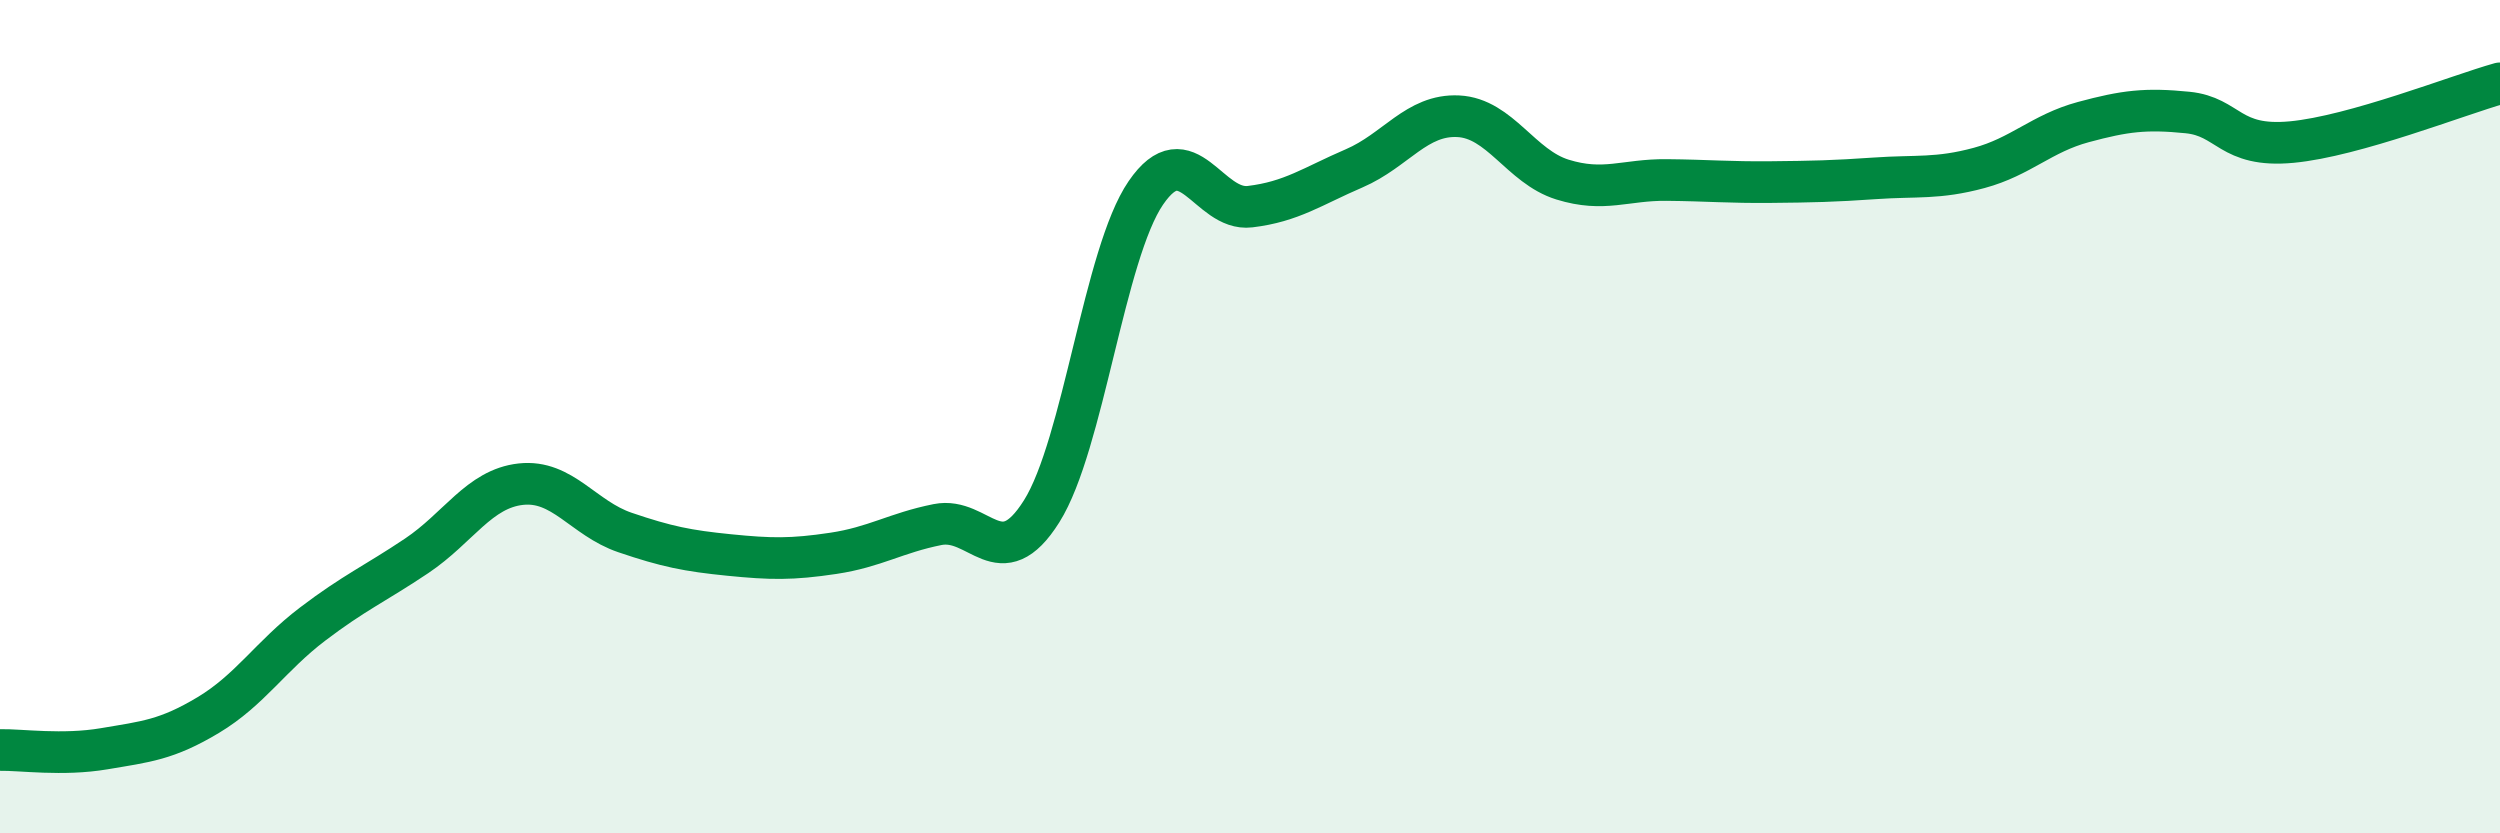 
    <svg width="60" height="20" viewBox="0 0 60 20" xmlns="http://www.w3.org/2000/svg">
      <path
        d="M 0,18 C 0.5,17.99 1.5,18.14 2.5,17.97 C 3.5,17.8 4,17.76 5,17.16 C 6,16.56 6.5,15.74 7.5,14.98 C 8.5,14.22 9,14.01 10,13.34 C 11,12.67 11.5,11.73 12.5,11.62 C 13.5,11.51 14,12.44 15,12.78 C 16,13.12 16.5,13.22 17.5,13.32 C 18.5,13.42 19,13.43 20,13.28 C 21,13.13 21.5,12.79 22.5,12.59 C 23.5,12.39 24,13.86 25,12.27 C 26,10.68 26.5,6.09 27.5,4.63 C 28.5,3.17 29,5.08 30,4.96 C 31,4.84 31.5,4.47 32.5,4.04 C 33.5,3.61 34,2.74 35,2.79 C 36,2.84 36.5,4 37.5,4.31 C 38.5,4.62 39,4.31 40,4.32 C 41,4.33 41.5,4.38 42.5,4.37 C 43.5,4.36 44,4.35 45,4.28 C 46,4.21 46.5,4.3 47.5,4.03 C 48.5,3.76 49,3.2 50,2.93 C 51,2.66 51.5,2.6 52.5,2.7 C 53.5,2.8 53.5,3.55 55,3.41 C 56.5,3.27 59,2.28 60,2L60 20L0 20Z"
        fill="#008740"
        opacity="0.1"
        stroke-linecap="round"
        stroke-linejoin="round"
      />
      <path
        d="M 0,18 C 0.5,17.99 1.5,18.14 2.5,17.97 C 3.5,17.8 4,17.76 5,17.16 C 6,16.56 6.5,15.74 7.5,14.98 C 8.5,14.22 9,14.01 10,13.34 C 11,12.67 11.5,11.73 12.5,11.62 C 13.5,11.51 14,12.44 15,12.78 C 16,13.12 16.5,13.22 17.5,13.32 C 18.5,13.42 19,13.43 20,13.28 C 21,13.13 21.5,12.79 22.5,12.59 C 23.5,12.39 24,13.86 25,12.27 C 26,10.68 26.5,6.09 27.5,4.63 C 28.5,3.17 29,5.08 30,4.96 C 31,4.84 31.5,4.47 32.5,4.04 C 33.5,3.61 34,2.74 35,2.79 C 36,2.84 36.5,4 37.5,4.31 C 38.5,4.62 39,4.31 40,4.32 C 41,4.33 41.5,4.38 42.5,4.37 C 43.5,4.36 44,4.35 45,4.28 C 46,4.21 46.5,4.3 47.5,4.03 C 48.5,3.76 49,3.2 50,2.93 C 51,2.66 51.5,2.6 52.5,2.7 C 53.5,2.8 53.5,3.55 55,3.41 C 56.5,3.27 59,2.28 60,2"
        stroke="#008740"
        stroke-width="1"
        fill="none"
        stroke-linecap="round"
        stroke-linejoin="round"
      />
    </svg>
  